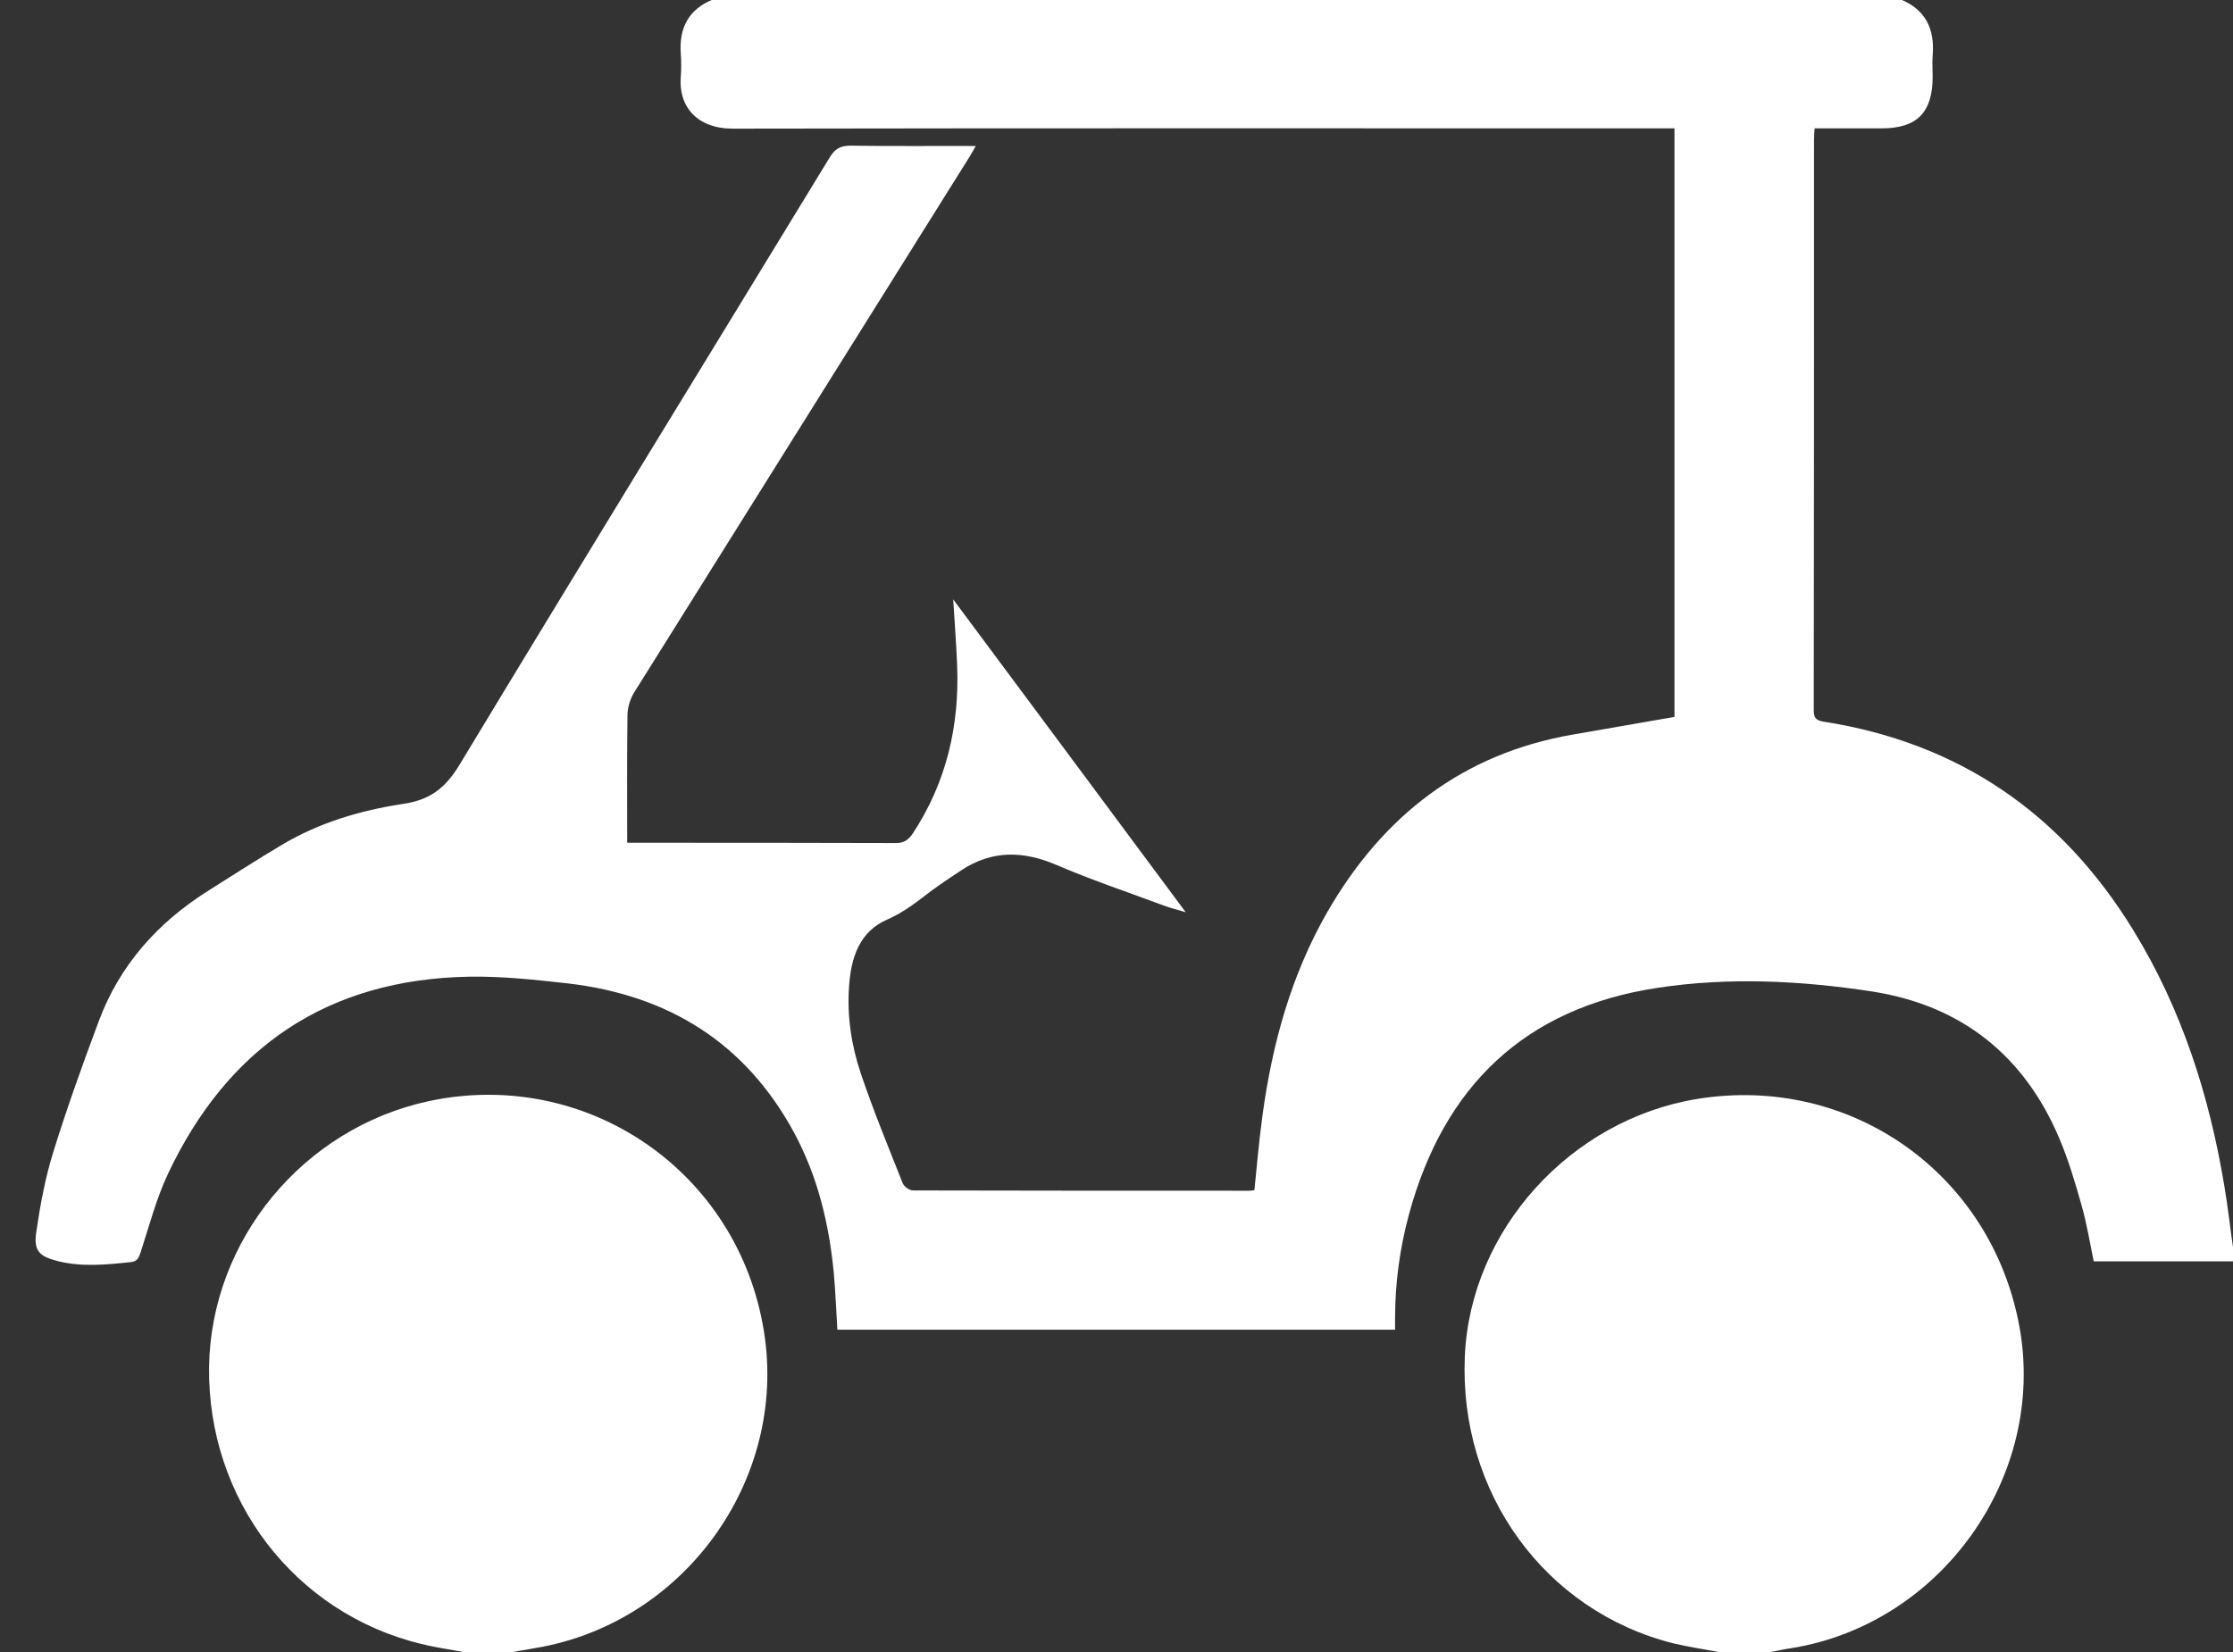 <?xml version="1.0" encoding="utf-8"?>
<!-- Generator: Adobe Illustrator 19.2.0, SVG Export Plug-In . SVG Version: 6.00 Build 0)  -->
<svg version="1.1" id="Layer_1" xmlns="http://www.w3.org/2000/svg" xmlns:xlink="http://www.w3.org/1999/xlink" x="0px" y="0px"
	 viewBox="0 0 800 592.1" style="enable-background:new 0 0 800 592.1;" xml:space="preserve">
<rect x="0" y="0" width="800" height="592.1" fill="#333333" stroke="none"/>
<style type="text/css">
	.st0{fill:#FFFFFF;}
</style>
<path class="st0" d="M800,452c-16.6,0-33.1,0-49.9,0c-1.4-6.8-2.5-13.5-4.3-19.9c-2.3-8.1-4.7-16.3-8-24.1
	c-12.6-29.8-35.1-47.7-67.1-52.7c-25.5-3.9-51.3-5.2-76.9-1.3c-47.5,7.2-76.5,35.2-89,81.1c-3.3,12.2-5,24.7-5,37.3
	c0,1.3,0,2.6,0,4.1c-66.8,0-133.1,0-199.8,0c-0.4-6.8-0.7-13.7-1.3-20.5c-1.7-17.6-5.8-34.5-14.2-50.1
	c-17.5-32.3-45.1-49.3-81.1-53.5c-11.7-1.3-23.5-2.6-35.3-2.4c-50.6,0.9-86.4,25.1-107.9,70.6c-4.2,8.9-6.7,18.6-9.8,28.1
	c-0.7,2.1-1.2,3.4-3.7,3.6c-8.7,0.9-17.4,1.8-26.1-0.4c-6.6-1.7-8.6-3.7-7.6-10.4c1.4-9.7,3.2-19.4,6.1-28.7
	c4.9-15.8,10.5-31.4,16.3-46.9c7.5-20.1,21.1-35.3,39.2-46.7c8.7-5.5,17.4-11.1,26.3-16.4c13.4-8,28.2-12.4,43.4-14.7
	c9.7-1.4,15.2-5.6,20.3-14c43.9-72.7,88.4-145.1,132.6-217.6c1.8-3,3.7-4.3,7.4-4.3c14.7,0.2,29.4,0.1,45,0.1
	c-1.1,1.8-1.8,3.3-2.7,4.6c-39.9,63.8-79.9,127.6-119.8,191.4c-1.4,2.3-2.3,5.4-2.3,8.1c-0.2,15-0.1,30-0.1,45.6c1.6,0,3,0,4.4,0
	c30.6,0,61.3,0,91.9,0.1c2.9,0,4.4-1.1,6-3.4c12.1-18.4,16.8-38.7,15.9-60.5c-0.3-7.5-0.9-15-1.4-23.4
	c27.8,37.4,55.2,74.2,83.3,112.1c-3.2-1-5.5-1.5-7.6-2.3c-12.9-4.8-26-9.2-38.6-14.6c-12.1-5.2-23.3-5.4-34.4,2
	c-3.5,2.3-7.1,4.7-10.5,7.2c-5,3.8-9.8,7.7-15.8,10.3c-10,4.3-13,13.7-13.7,23.8c-0.8,10.7,0.8,21.3,4.2,31.4
	c4.5,13.3,9.8,26.2,15,39.3c0.5,1.2,2.4,2.6,3.7,2.6c40.2,0.1,80.4,0.1,120.6,0.1c0.5,0,1-0.1,1.7-0.2c0.9-9,1.7-17.9,2.9-26.8
	c3.5-25.7,10.3-50.4,23.3-73c19.8-34.3,48.4-56.7,88.1-63.5c12-2.1,24-4.2,36.2-6.3c0-69.9,0-140.1,0-210.9c-1.8,0-3.5,0-5.1,0
	c-110.7,0-221.5-0.1-332.2,0.1c-13,0-19.6-8-18.7-18.7c0.2-2.6,0.2-5.3,0-8c-0.7-9.4,2.8-16.2,11.8-19.7c141.7,0,283.3,0,425,0
	c9.2,3.7,12.5,10.7,11.7,20.2c-0.2,2.5,0,5,0,7.6c0,12.8-5.6,18.5-18.3,18.5c-7.9,0-15.8,0-24,0c-0.1,1.6-0.2,2.8-0.2,3.9
	c0,68.1,0,136.3-0.1,204.4c0,2.7,0.5,3.8,3.5,4.3c48.6,7.6,85.3,32.9,110.9,74.6c17.4,28.3,27.3,59.3,32.7,91.8
	c1.3,7.6,2.1,15.2,3.2,22.7C800,449.4,800,450.7,800,452z"/>
<path class="st0" d="M616.2,592.1c-5.6-1.1-11.2-1.9-16.7-3.2c-46.1-11.6-76.9-54.1-74.7-103c2-45.1,37.8-84.7,83.3-92.1
	c55-8.9,105.4,26.8,115.4,81.7c9.7,53.4-27.9,106.4-81.6,115.1c-2.7,0.4-5.4,1-8.1,1.5C627.8,592.1,622,592.1,616.2,592.1z"/>
<path class="st0" d="M166.5,592.1c-5.2-1-10.4-1.7-15.6-3c-45.4-11-76.6-51.9-76-99.3c0.7-45.5,33.7-85.5,78.7-95.2
	c56.6-12.1,111,25.2,120.1,82.6c8.5,53.2-28.7,104.6-82,113.4c-2.9,0.5-5.7,1-8.6,1.5C177.7,592.1,172.1,592.1,166.5,592.1z"/>
</svg>
